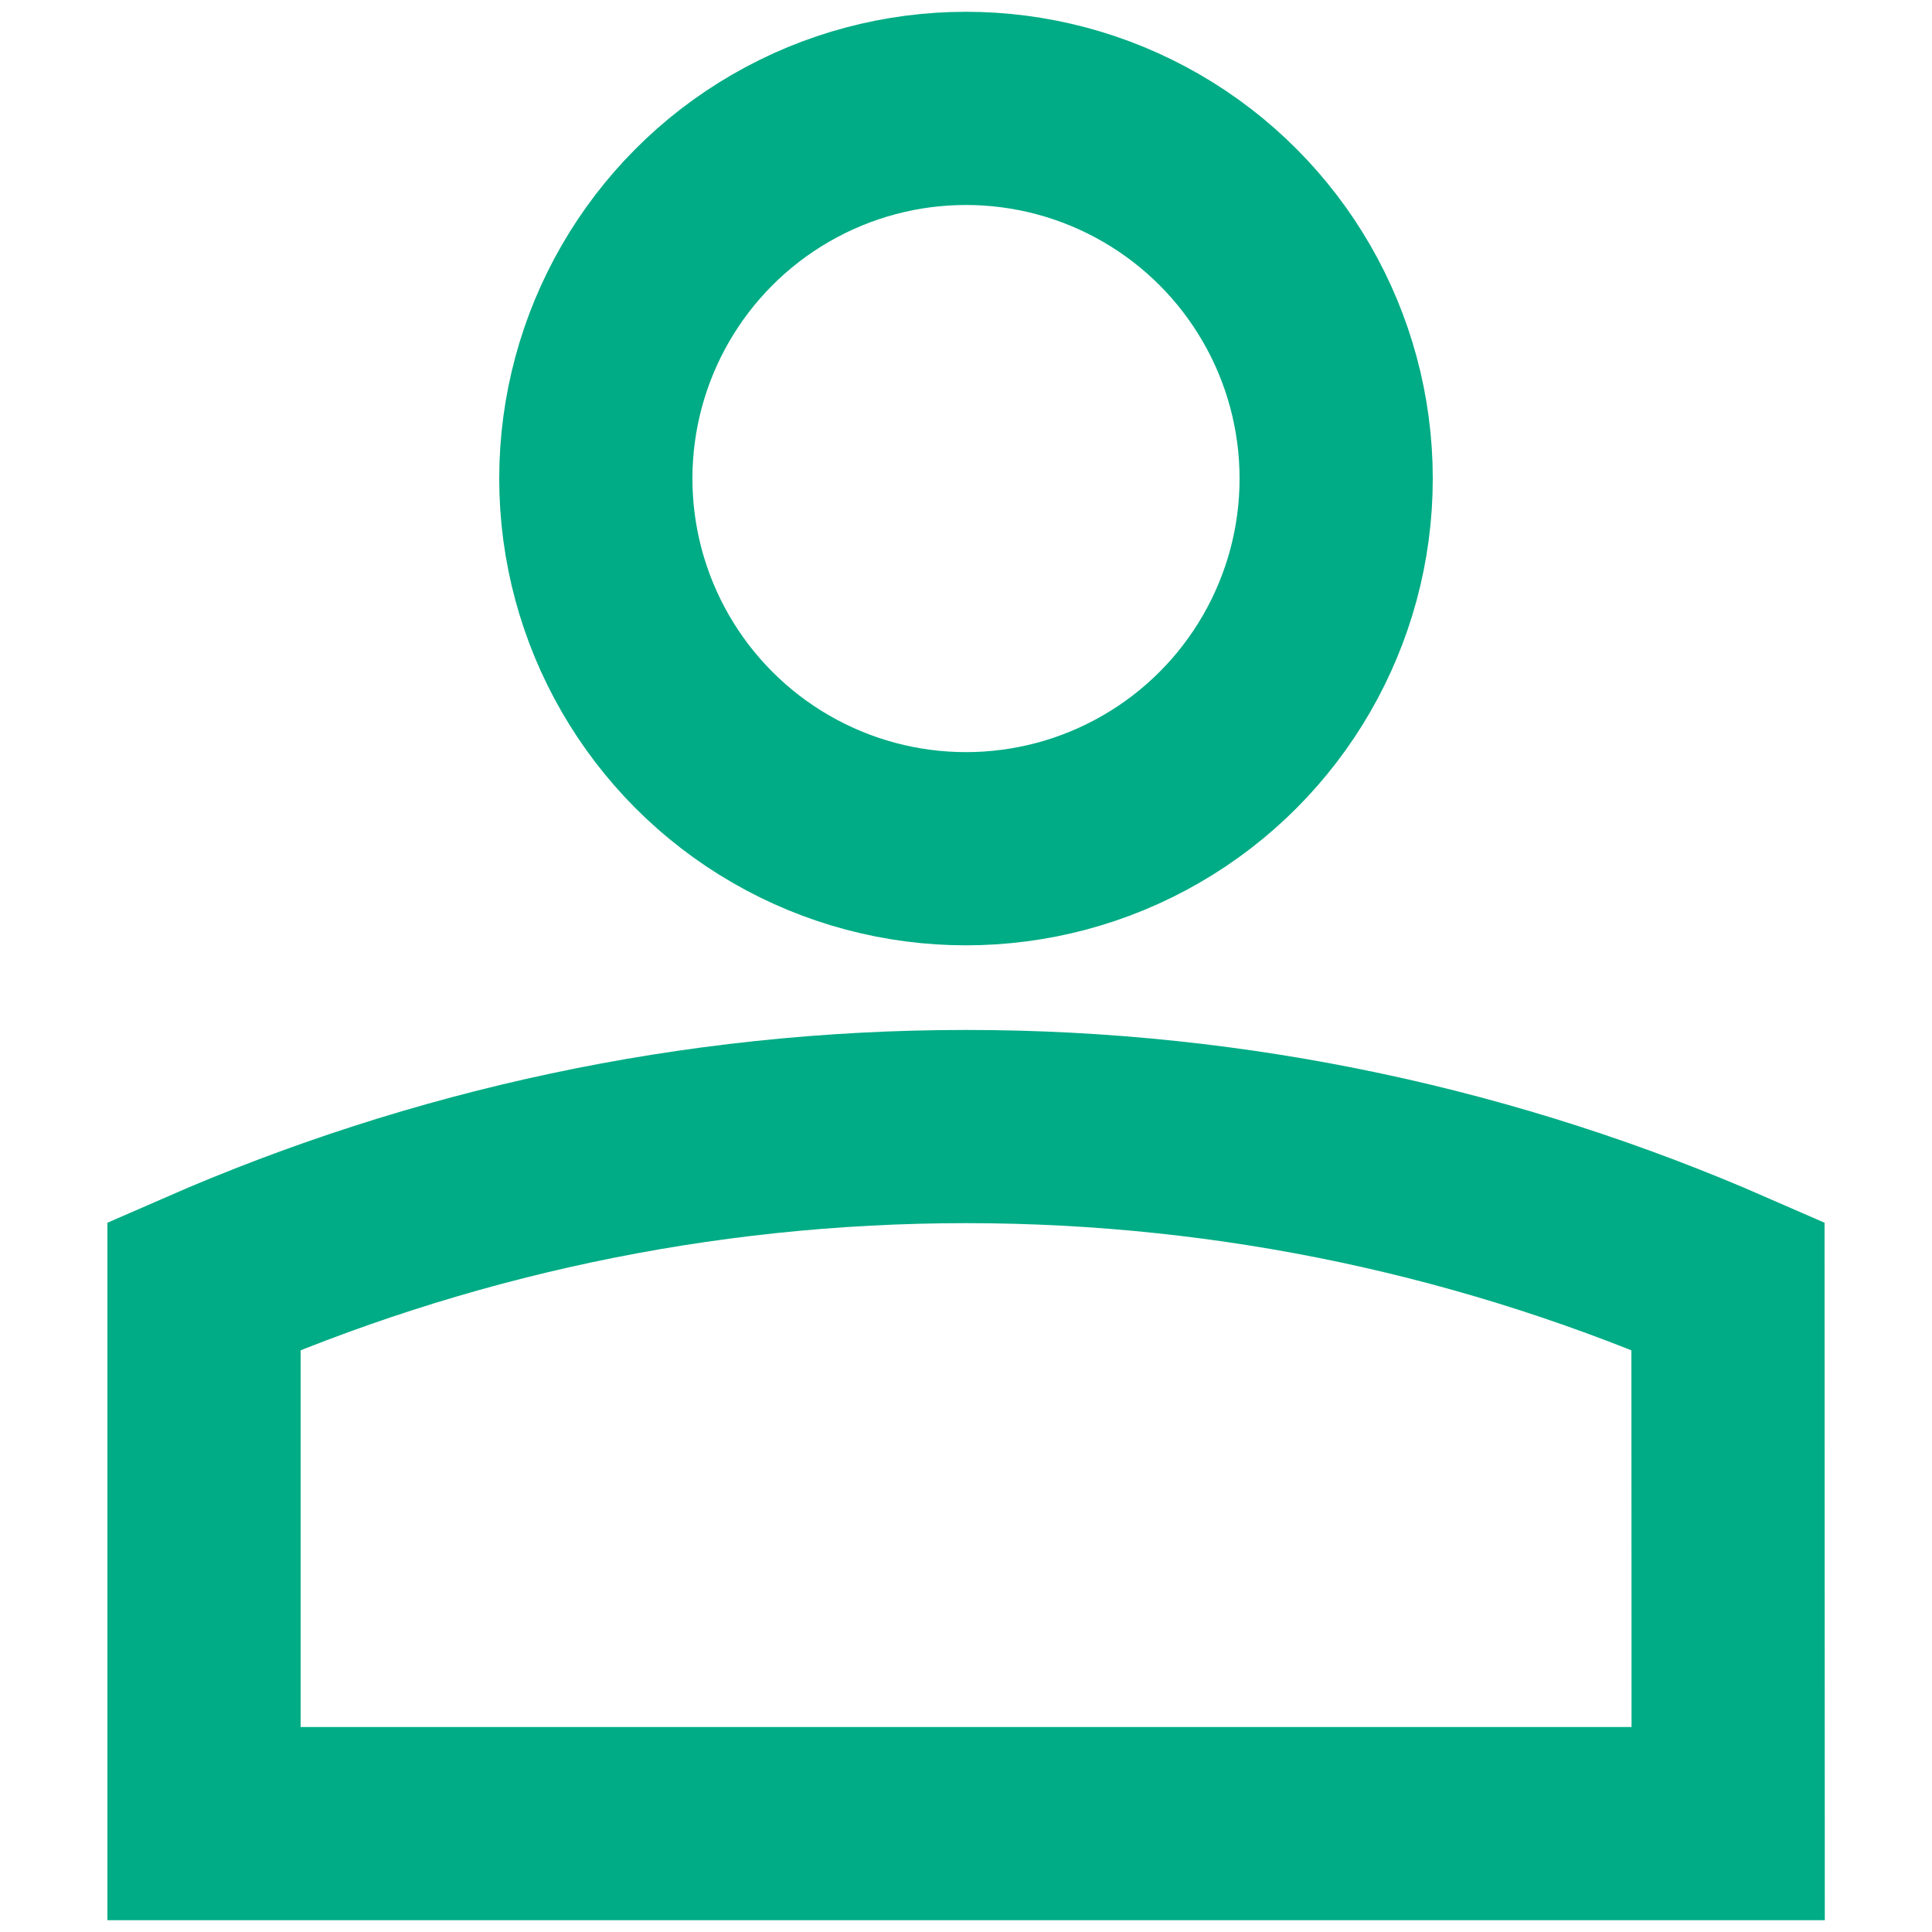 <?xml version="1.0" encoding="utf-8"?>
<!-- Generator: Adobe Illustrator 27.8.0, SVG Export Plug-In . SVG Version: 6.00 Build 0)  -->
<svg version="1.1" id="Layer_1" xmlns="http://www.w3.org/2000/svg" xmlns:xlink="http://www.w3.org/1999/xlink" x="0px" y="0px"
	 viewBox="0 0 100 100" style="enable-background:new 0 0 100 100;" xml:space="preserve">
<style type="text/css">
	.st0{fill:none;stroke:#00AC85;stroke-width:10;stroke-miterlimit:10;}
</style>
<g>
	<circle class="st0" cx="50" cy="24.77" r="19.16"/>
	<path class="st0" d="M89.44,66.56C77.36,61.28,64.03,58.31,50,58.31s-27.36,2.97-39.44,8.25v27.83h78.89L89.44,66.56z"/>
</g>
</svg>
